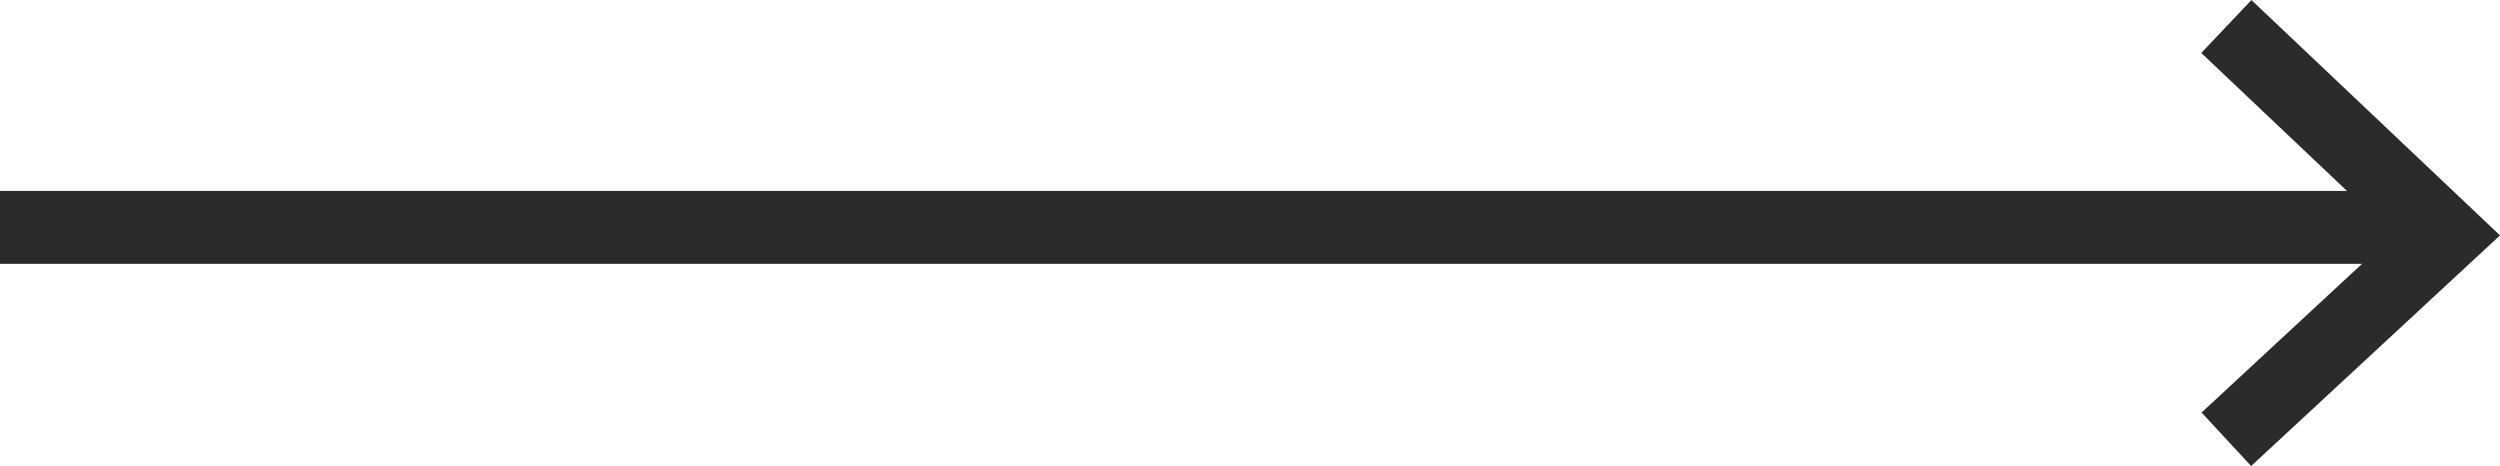 <svg xmlns="http://www.w3.org/2000/svg" width="51.424" height="9.582" viewBox="0 0 51.424 9.582"><g transform="translate(-1044.5 -2695.751)"><line x2="50.327" transform="translate(1044.5 2700.428)" fill="none" stroke="#2b2b2b" stroke-width="1.5"/><path d="M4106.875,3260.115l4.532,4.291-4.532,4.2" transform="translate(-3016.58 -563.819)" fill="none" stroke="#2b2b2b" stroke-width="1.5"/></g></svg>